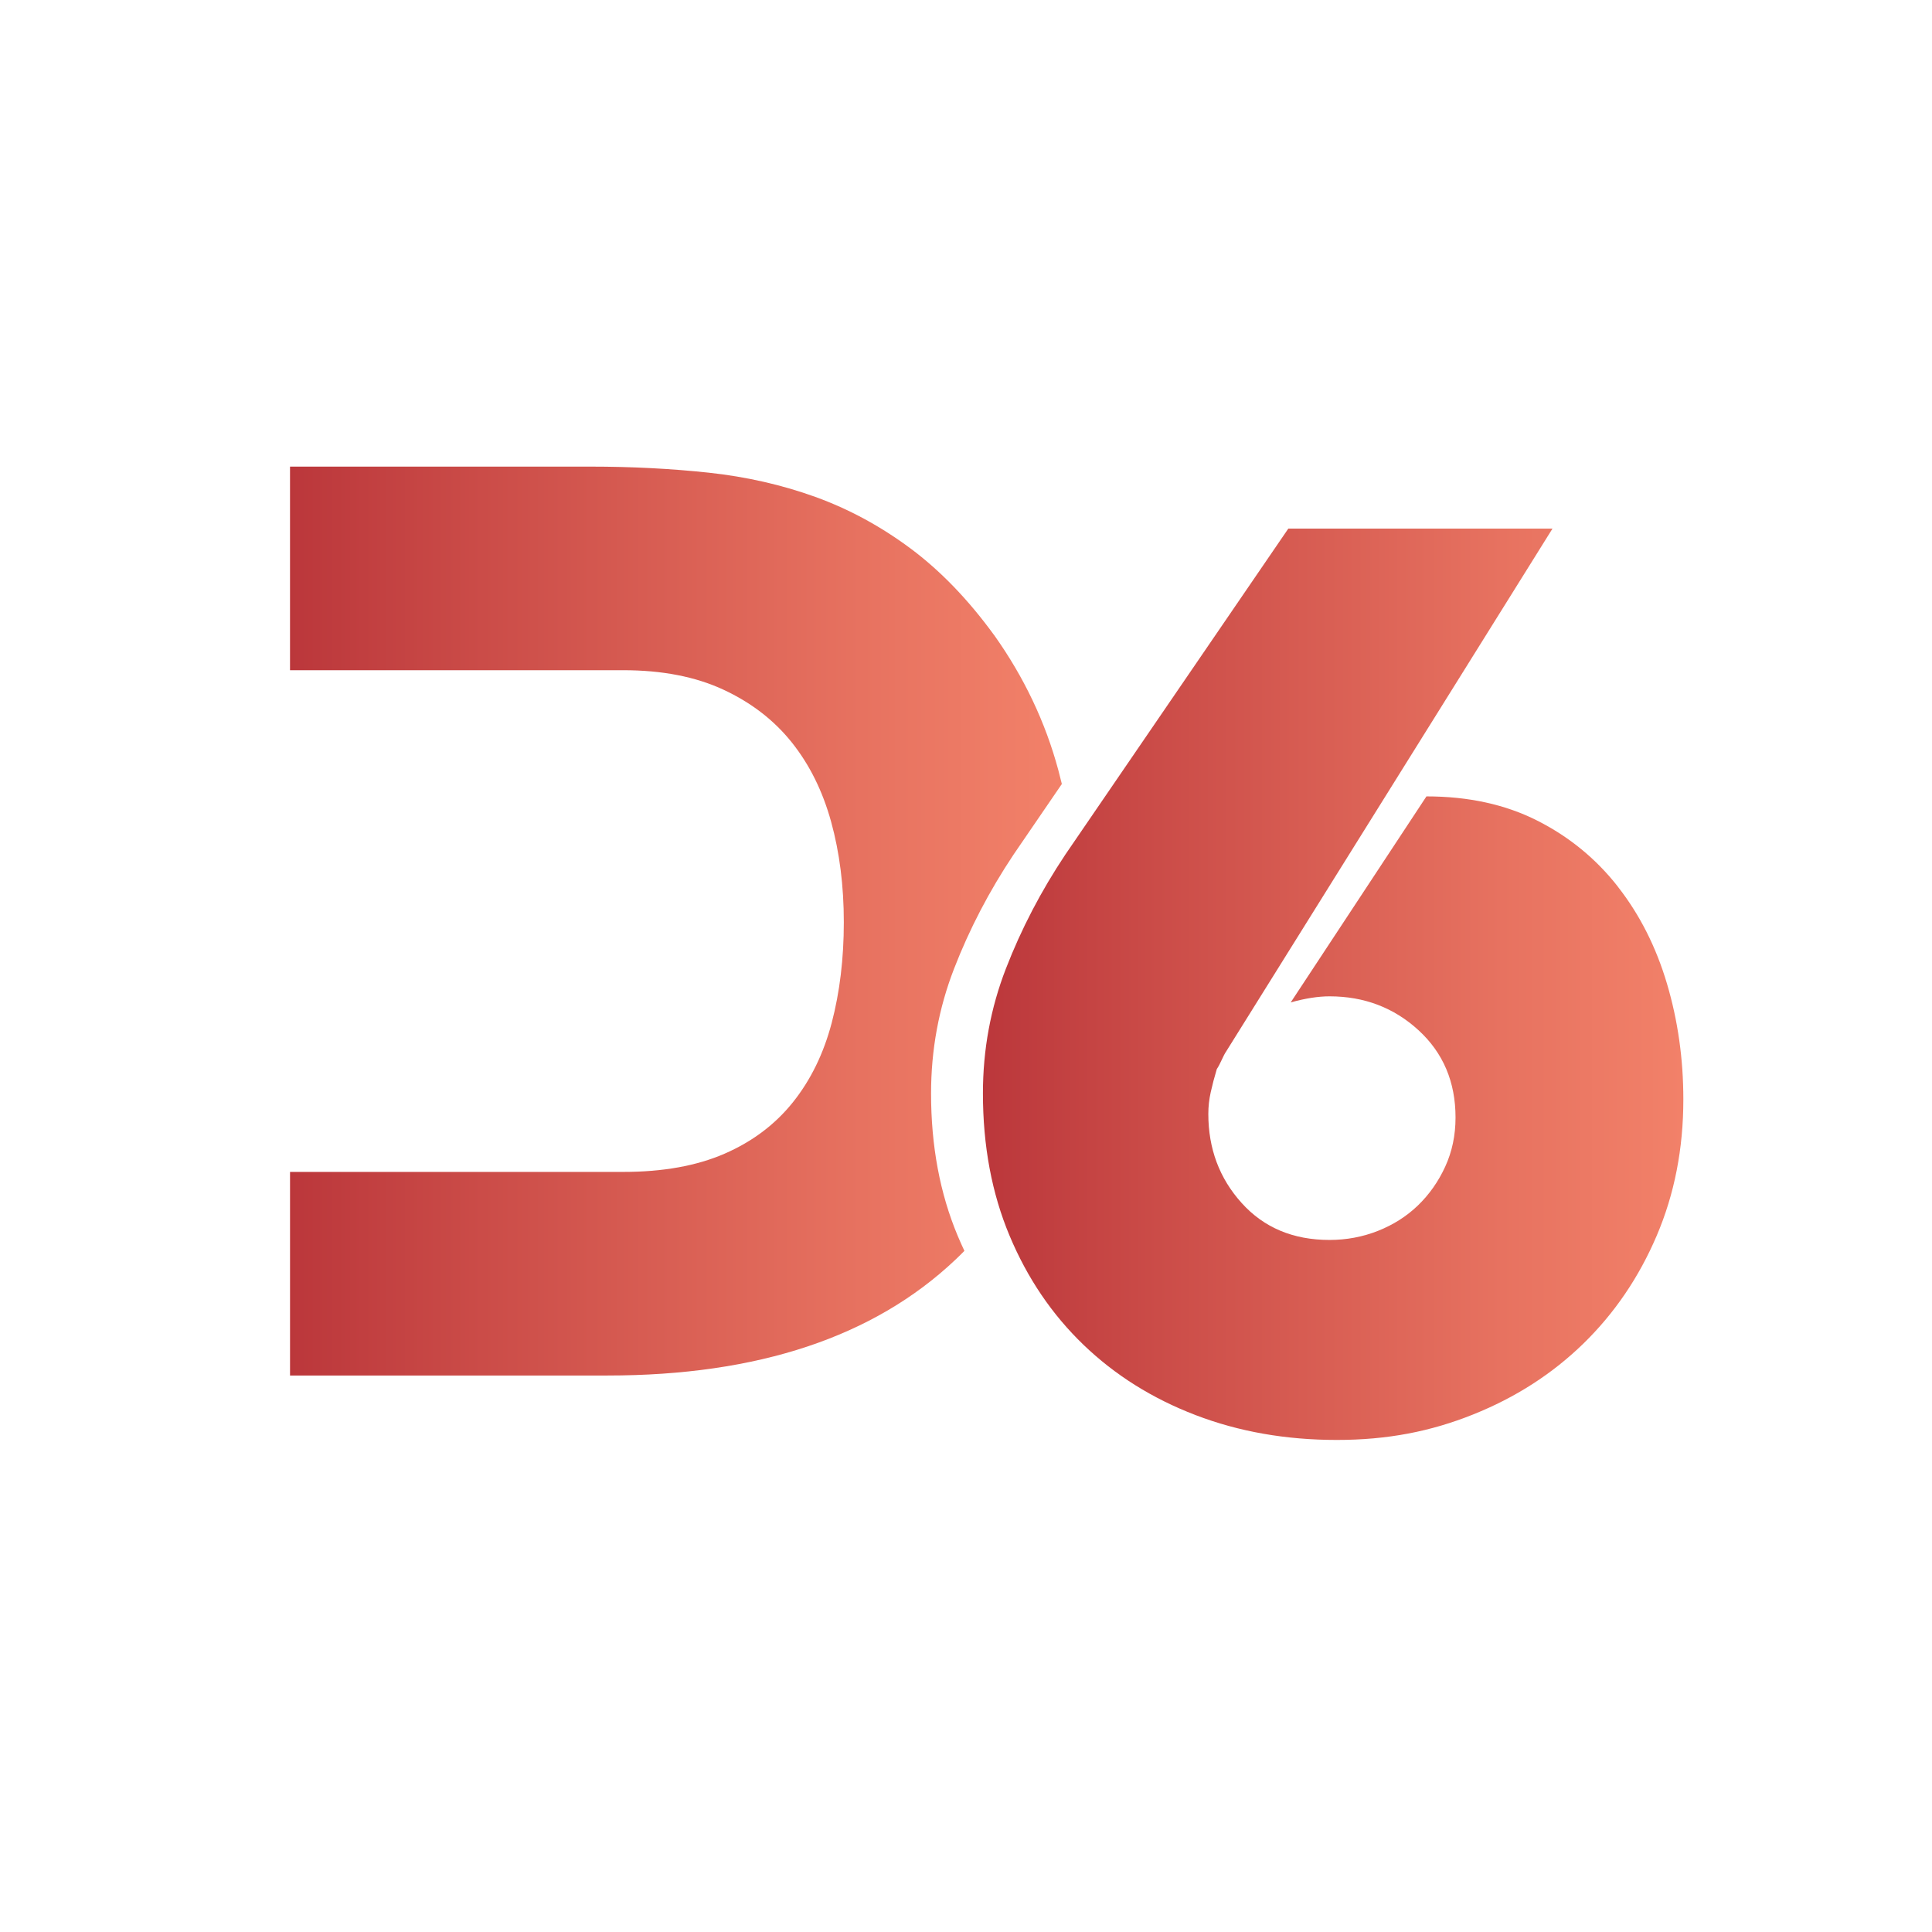 <?xml version="1.0" encoding="UTF-8"?>
<svg id="Capa_1" data-name="Capa 1" xmlns="http://www.w3.org/2000/svg" xmlns:xlink="http://www.w3.org/1999/xlink" viewBox="0 0 1080 1080">
  <defs>
    <style>
      .cls-1 {
        fill: url(#linear-gradient-2);
      }

      .cls-2 {
        fill: url(#linear-gradient);
      }
    </style>
    <linearGradient id="linear-gradient" x1="162.12" y1="514.88" x2="593.56" y2="514.88" gradientUnits="userSpaceOnUse">
      <stop offset="0" stop-color="#bb373b"/>
      <stop offset=".25" stop-color="#cb4c48"/>
      <stop offset=".74" stop-color="#e77260"/>
      <stop offset="1" stop-color="#f28169"/>
    </linearGradient>
    <linearGradient id="linear-gradient-2" x1="549.45" y1="550.19" x2="941" y2="550.19" xlink:href="#linear-gradient"/>
  </defs>
  <path class="cls-2" d="M555.7,355.01c-14.46-19.87-30.04-36.01-46.74-48.44-16.71-12.42-34.44-22.02-53.18-28.79-18.75-6.77-38.61-11.28-59.61-13.55-21-2.25-43.02-3.39-66.05-3.39h-168v113.81h186.29c21.68,0,40.31,3.62,55.89,10.84,15.58,7.23,28.34,17.05,38.27,29.47,9.93,12.43,17.28,27.21,22.02,44.37,4.74,17.17,7.11,35.9,7.11,56.23s-2.27,39.07-6.77,56.23c-4.52,17.17-11.75,31.95-21.68,44.37-9.94,12.43-22.69,22.02-38.27,28.79-15.58,6.77-34.44,10.16-56.56,10.16h-186.29v113.81h177.49c84,0,148.8-21.56,194.42-64.69,1.73-1.63,3.41-3.3,5.07-4.99-1.3-2.75-2.55-5.54-3.74-8.38-9.94-23.71-14.9-50.24-14.9-79.6,0-24.39,4.29-47.64,12.87-69.78,8.57-22.12,19.65-43.36,33.19-63.68l27.05-39.55c-.62-2.58-1.27-5.15-1.96-7.71-7.23-26.87-19.2-52.05-35.9-75.53Z"/>
  <path class="cls-1" d="M904.42,495.66c-12.19-15.58-27.21-27.88-45.05-36.92-17.85-9.03-38.51-13.55-61.98-13.55l-75.87,115.16c8.13-2.26,15.35-3.39,21.68-3.39,19.41,0,36.01,6.33,49.79,18.97,13.77,12.65,20.66,28.91,20.66,48.78,0,9.94-1.93,19.08-5.76,27.44-3.84,8.36-8.92,15.58-15.24,21.68-6.33,6.1-13.78,10.84-22.35,14.23-8.58,3.39-17.61,5.08-27.1,5.08-20.32,0-36.7-6.88-49.11-20.66-12.43-13.77-18.63-30.37-18.63-49.79,0-4.06.44-8.13,1.35-12.19.9-4.06,2.03-8.35,3.39-12.87.9-1.35,1.8-3.05,2.71-5.08.9-2.03,1.8-3.73,2.71-5.08l182.23-291.97h-147.68l-124.65,182.23c-13.55,20.32-24.62,41.56-33.19,63.68-8.58,22.13-12.87,45.39-12.87,69.78,0,29.36,4.96,55.89,14.9,79.6,9.93,23.71,23.71,44.03,41.32,60.97,17.61,16.94,38.5,30.04,62.66,39.29,24.15,9.26,50.47,13.89,78.92,13.89s52.5-4.74,76.21-14.23c23.71-9.48,44.25-22.69,61.65-39.63,17.38-16.94,31.05-37.03,40.98-60.29,9.93-23.25,14.9-48.66,14.9-76.21,0-22.58-3.05-44.14-9.15-64.69-6.1-20.54-15.24-38.61-27.44-54.19Z"/>
</svg>